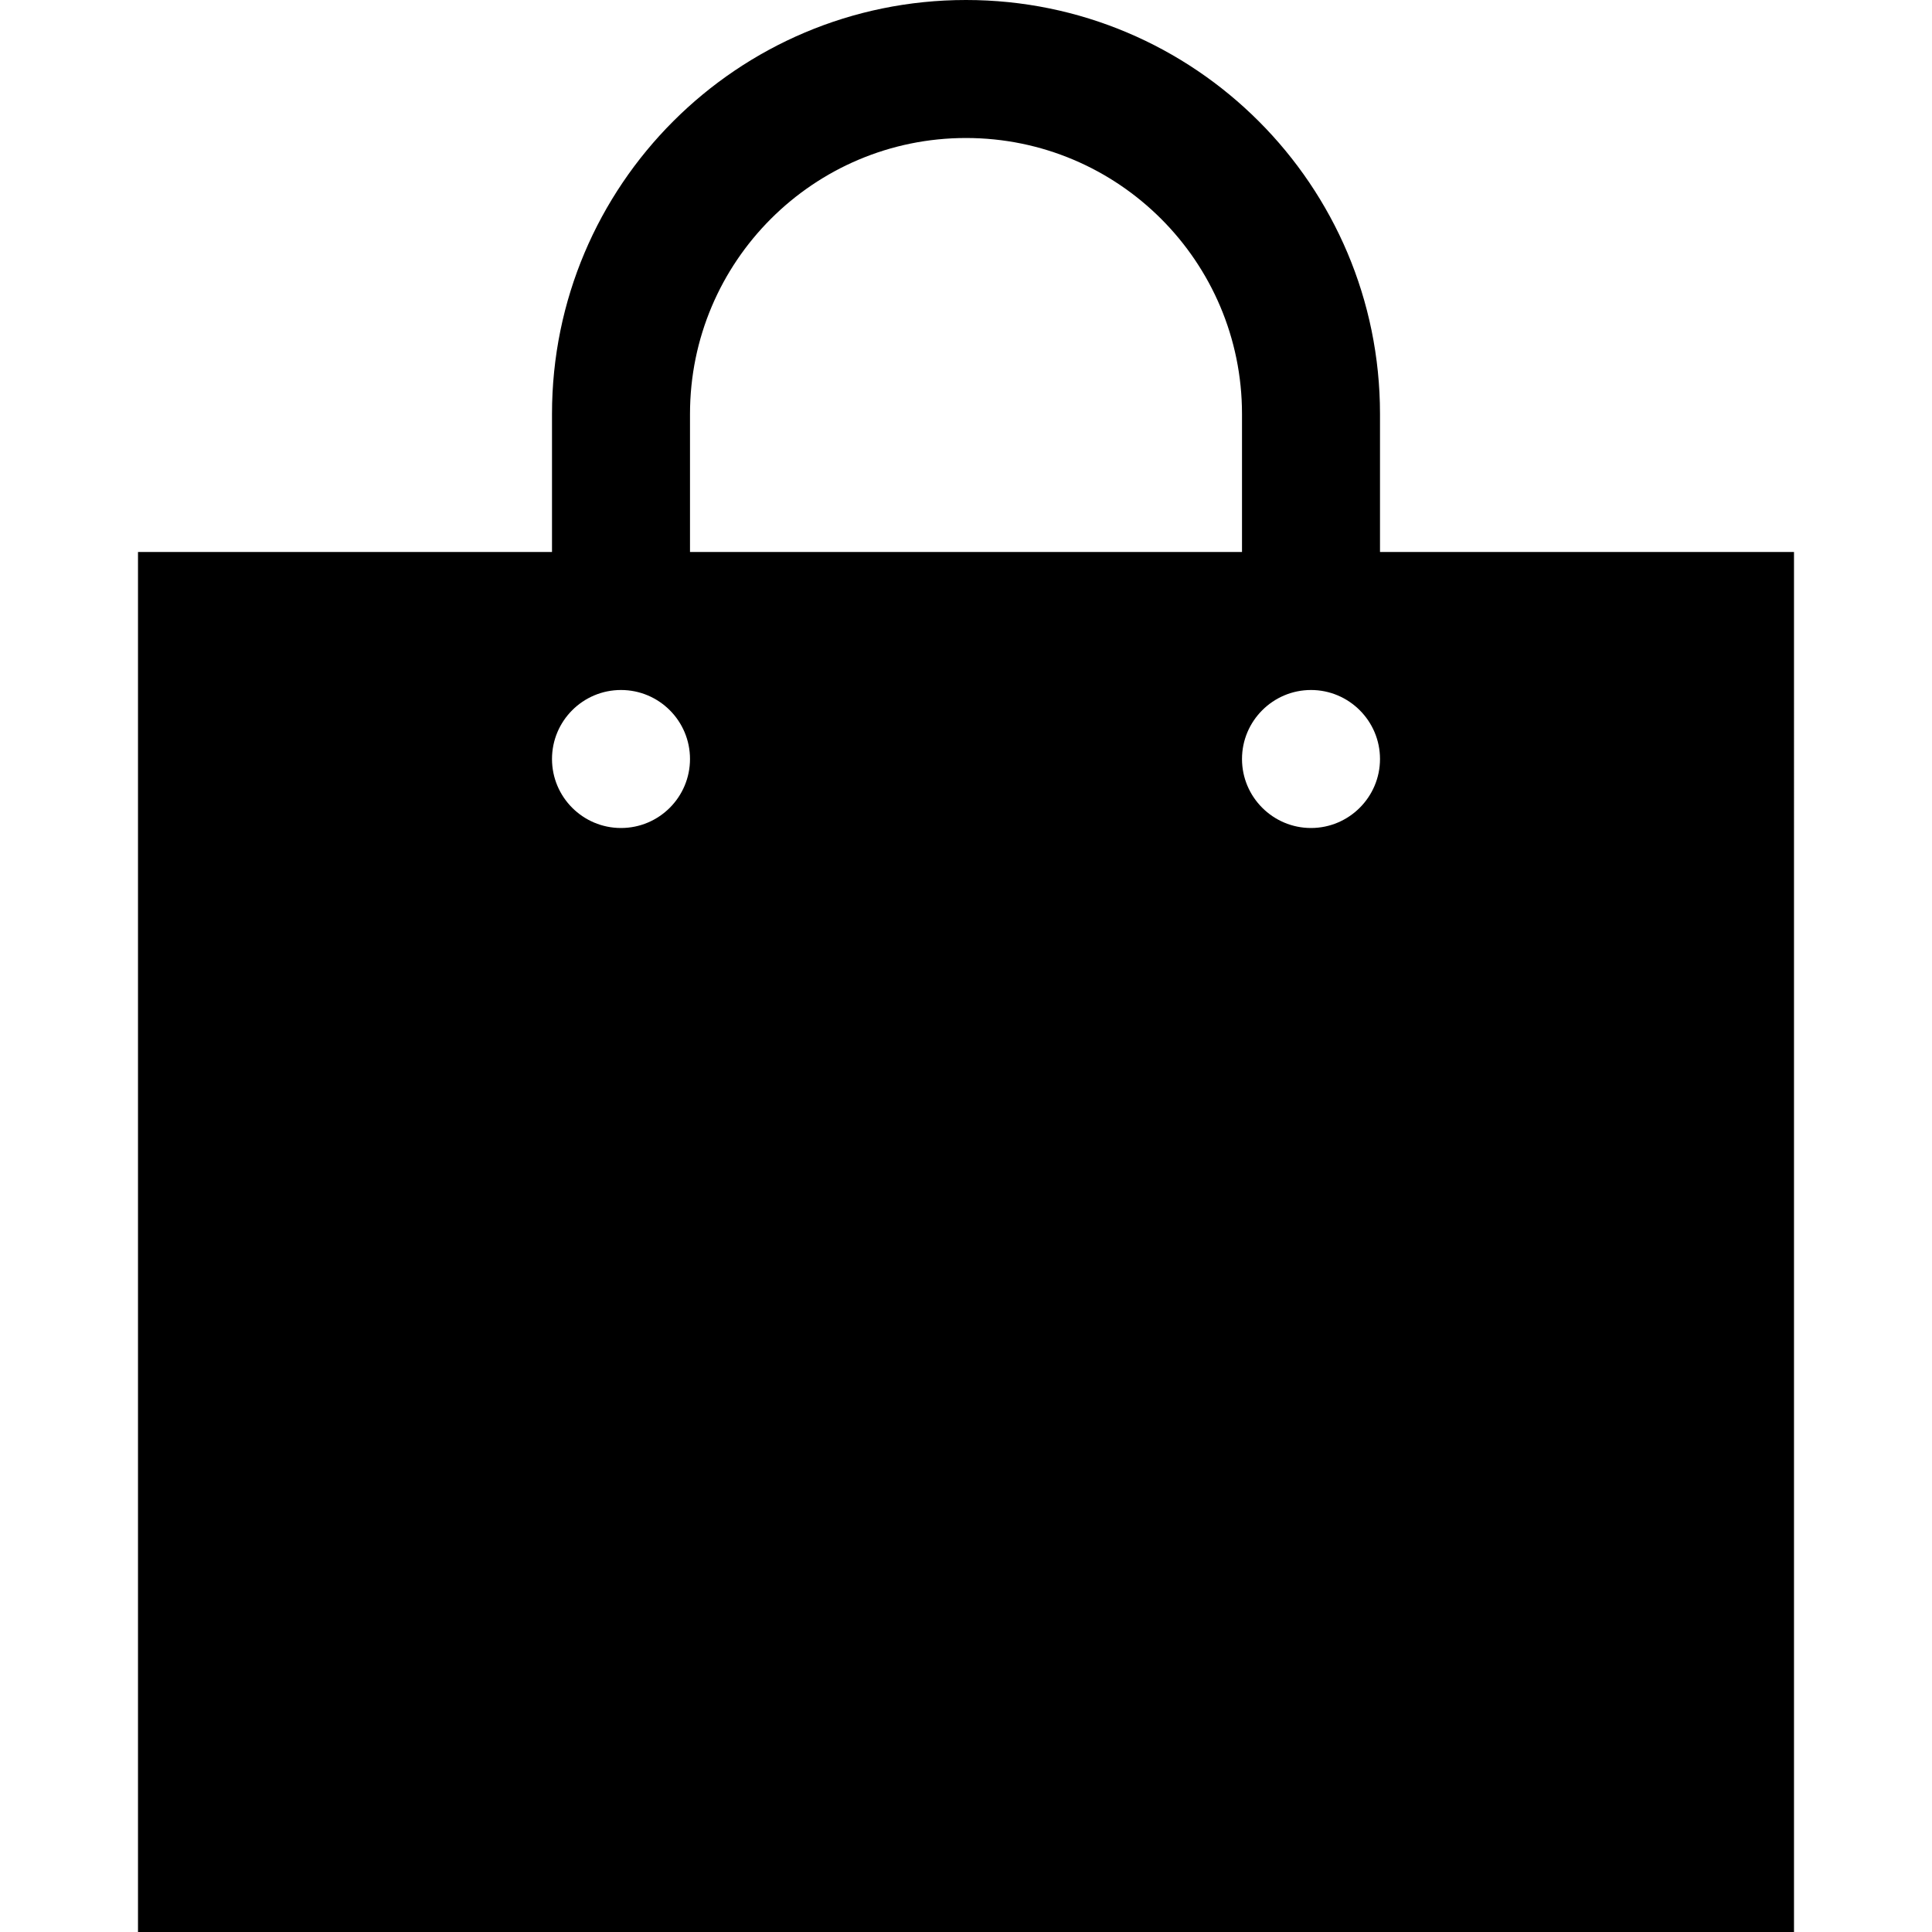 <?xml version="1.0" encoding="iso-8859-1"?>
<!-- Generator: Adobe Illustrator 16.0.0, SVG Export Plug-In . SVG Version: 6.00 Build 0)  -->
<!DOCTYPE svg PUBLIC "-//W3C//DTD SVG 1.1//EN" "http://www.w3.org/Graphics/SVG/1.1/DTD/svg11.dtd">
<svg version="1.1" id="Layer_1" xmlns="http://www.w3.org/2000/svg" xmlns:xlink="http://www.w3.org/1999/xlink" x="0px" y="0px"
	 width="14px" height="14px" viewBox="0 0 14 14" style="enable-background:new 0 0 14 14;" xml:space="preserve">
<path d="M10,4V3c0-1.657-1.343-3-3-3S4,1.343,4,3v1H1v10h12V4H10z M4.5,6C4.224,6,4,5.776,4,5.5S4.224,5,4.5,5S5,5.224,5,5.5
	S4.776,6,4.5,6z M5,3c0-1.104,0.896-2,2-2c1.104,0,2,0.896,2,2v1H5V3z M9.5,6C9.225,6,9,5.776,9,5.5S9.225,5,9.5,5S10,5.224,10,5.5
	S9.775,6,9.5,6z"/>
</svg>
